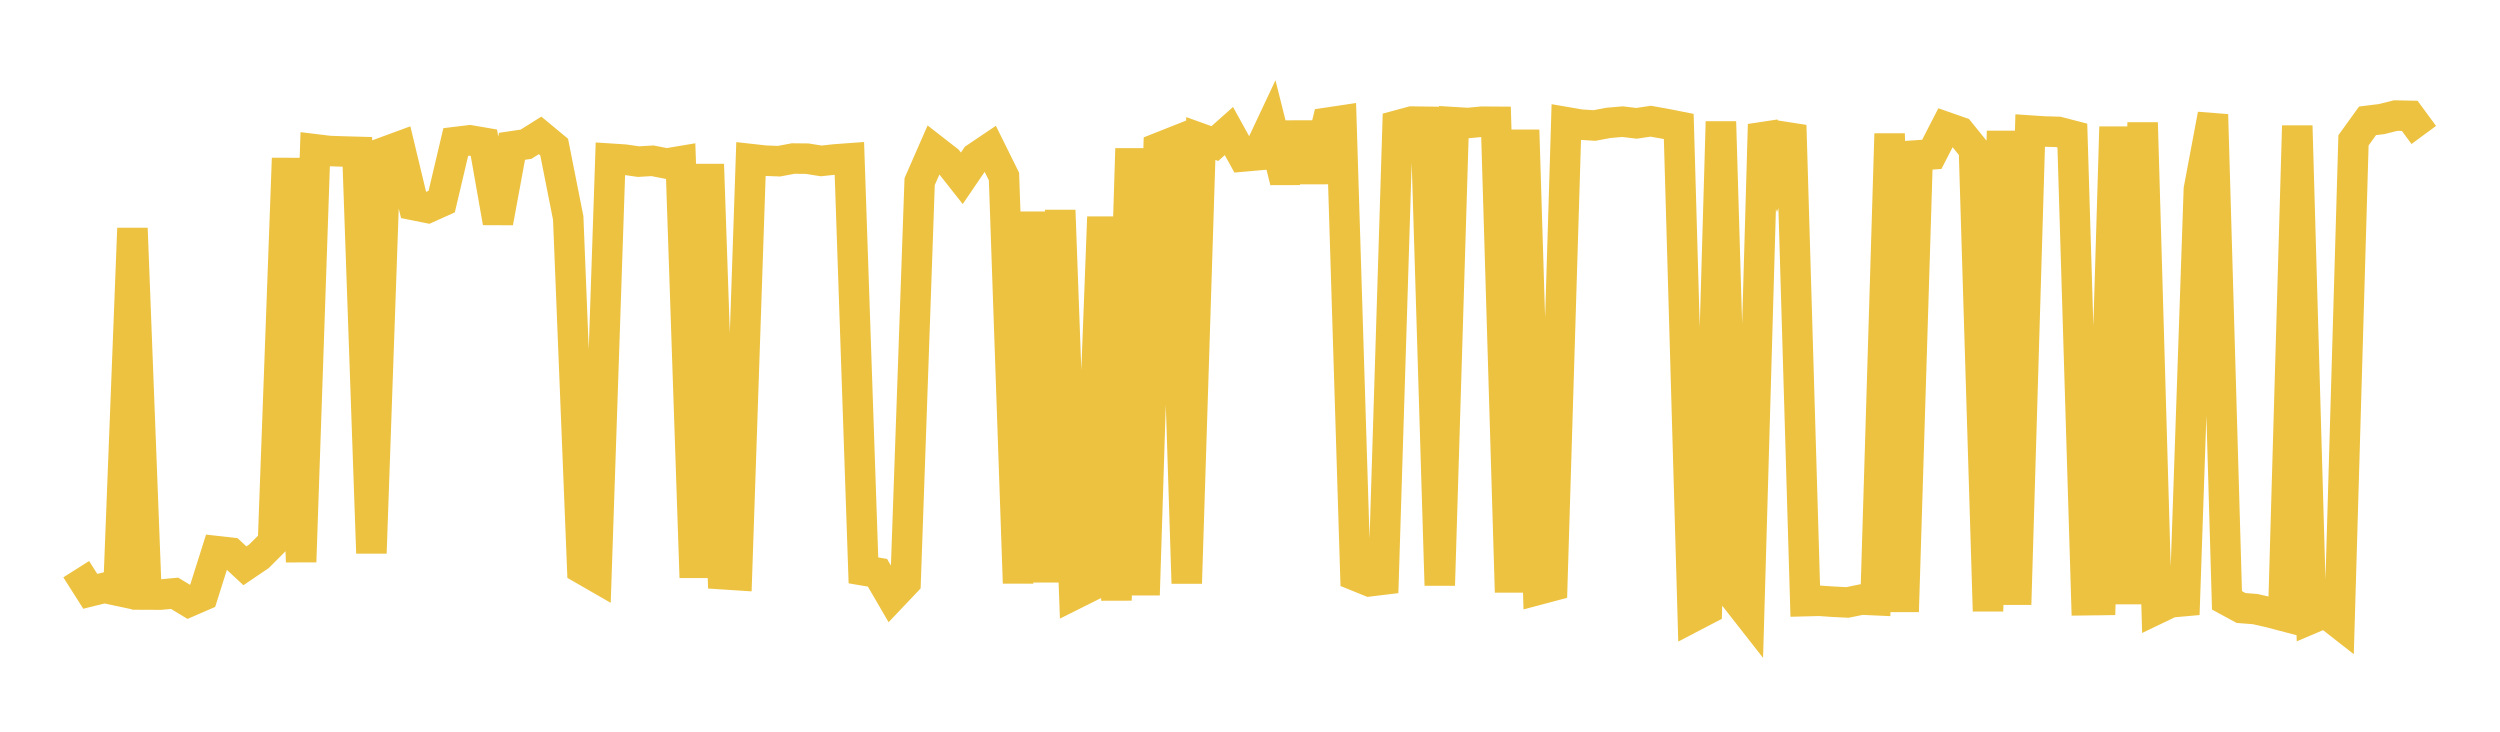 <svg width="164" height="48" xmlns="http://www.w3.org/2000/svg" xmlns:xlink="http://www.w3.org/1999/xlink"><path fill="none" stroke="rgb(237,194,64)" stroke-width="2" d="M5,37.338L5.922,38.79L6.844,38.563L7.766,38.759L8.689,14.976L9.611,39.003L10.533,39.007L11.455,38.92L12.377,39.478L13.299,39.078L14.222,36.155L15.144,36.26L16.066,37.116L16.988,36.492L17.91,35.568L18.832,10.385L19.754,36.861L20.677,9.794L21.599,9.906L22.521,9.937L23.443,9.963L24.365,36.286L25.287,9.951L26.21,9.612L27.132,13.452L28.054,13.638L28.976,13.222L29.898,9.316L30.82,9.204L31.743,9.363L32.665,14.597L33.587,9.597L34.509,9.461L35.431,8.882L36.353,9.646L37.275,14.299L38.198,37.318L39.12,37.849L40.042,10.41L40.964,10.47L41.886,10.602L42.808,10.548L43.731,10.729L44.653,10.574L45.575,37.888L46.497,10.78L47.419,37.669L48.341,37.729L49.263,10.436L50.186,10.539L51.108,10.574L52.03,10.4L52.952,10.409L53.874,10.556L54.796,10.456L55.719,10.389L56.641,37.417L57.563,37.574L58.485,39.16L59.407,38.188L60.329,11.914L61.251,9.808L62.174,10.526L63.096,11.696L64.018,10.342L64.94,9.72L65.862,11.581L66.784,38.253L67.707,13.91L68.629,38.177L69.551,13.795L70.473,38.992L71.395,38.531L72.317,14.234L73.24,39.374L74.162,9.747L75.084,39.029L76.006,9.699L76.928,9.334L77.85,38.264L78.772,9.087L79.695,9.418L80.617,8.597L81.539,10.267L82.461,10.185L83.383,8.225L84.305,11.904L85.228,8.13L86.15,11.854L87.072,8.051L87.994,7.913L88.916,37.76L89.838,38.133L90.76,38.02L91.683,8.225L92.605,7.975L93.527,7.988L94.449,38.397L95.371,8.015L96.293,8.07L97.216,7.983L98.138,7.989L99.06,38.848L99.982,8.529L100.904,38.687L101.826,38.442L102.749,8.015L103.671,8.174L104.593,8.233L105.515,8.06L106.437,7.981L107.359,8.09L108.281,7.951L109.204,8.114L110.126,8.296L111.048,40.461L111.97,39.98L112.892,7.98L113.814,39.181L114.737,40.36L115.659,8.16L116.581,10.855L117.503,8.221L118.425,39.435L119.347,39.412L120.269,39.474L121.192,39.521L122.114,39.332L123.036,39.374L123.958,8.772L124.88,40.127L125.802,10.19L126.725,10.126L127.647,8.334L128.569,8.657L129.491,9.797L130.413,40.088L131.335,8.6L132.257,39.655L133.18,8.565L134.102,8.626L135.024,8.652L135.946,8.891L136.868,39.374L137.79,39.362L138.713,8.321L139.635,39.613L140.557,8.044L141.479,39.955L142.401,39.513L143.323,39.43L144.246,12.415L145.168,7.514L146.09,39.382L147.012,39.884L147.934,39.956L148.856,40.164L149.778,40.406L150.701,8.249L151.623,40.579L152.545,40.188L153.467,40.909L154.389,9.206L155.311,7.927L156.234,7.812L157.156,7.581L158.078,7.6L159,8.853"></path></svg>